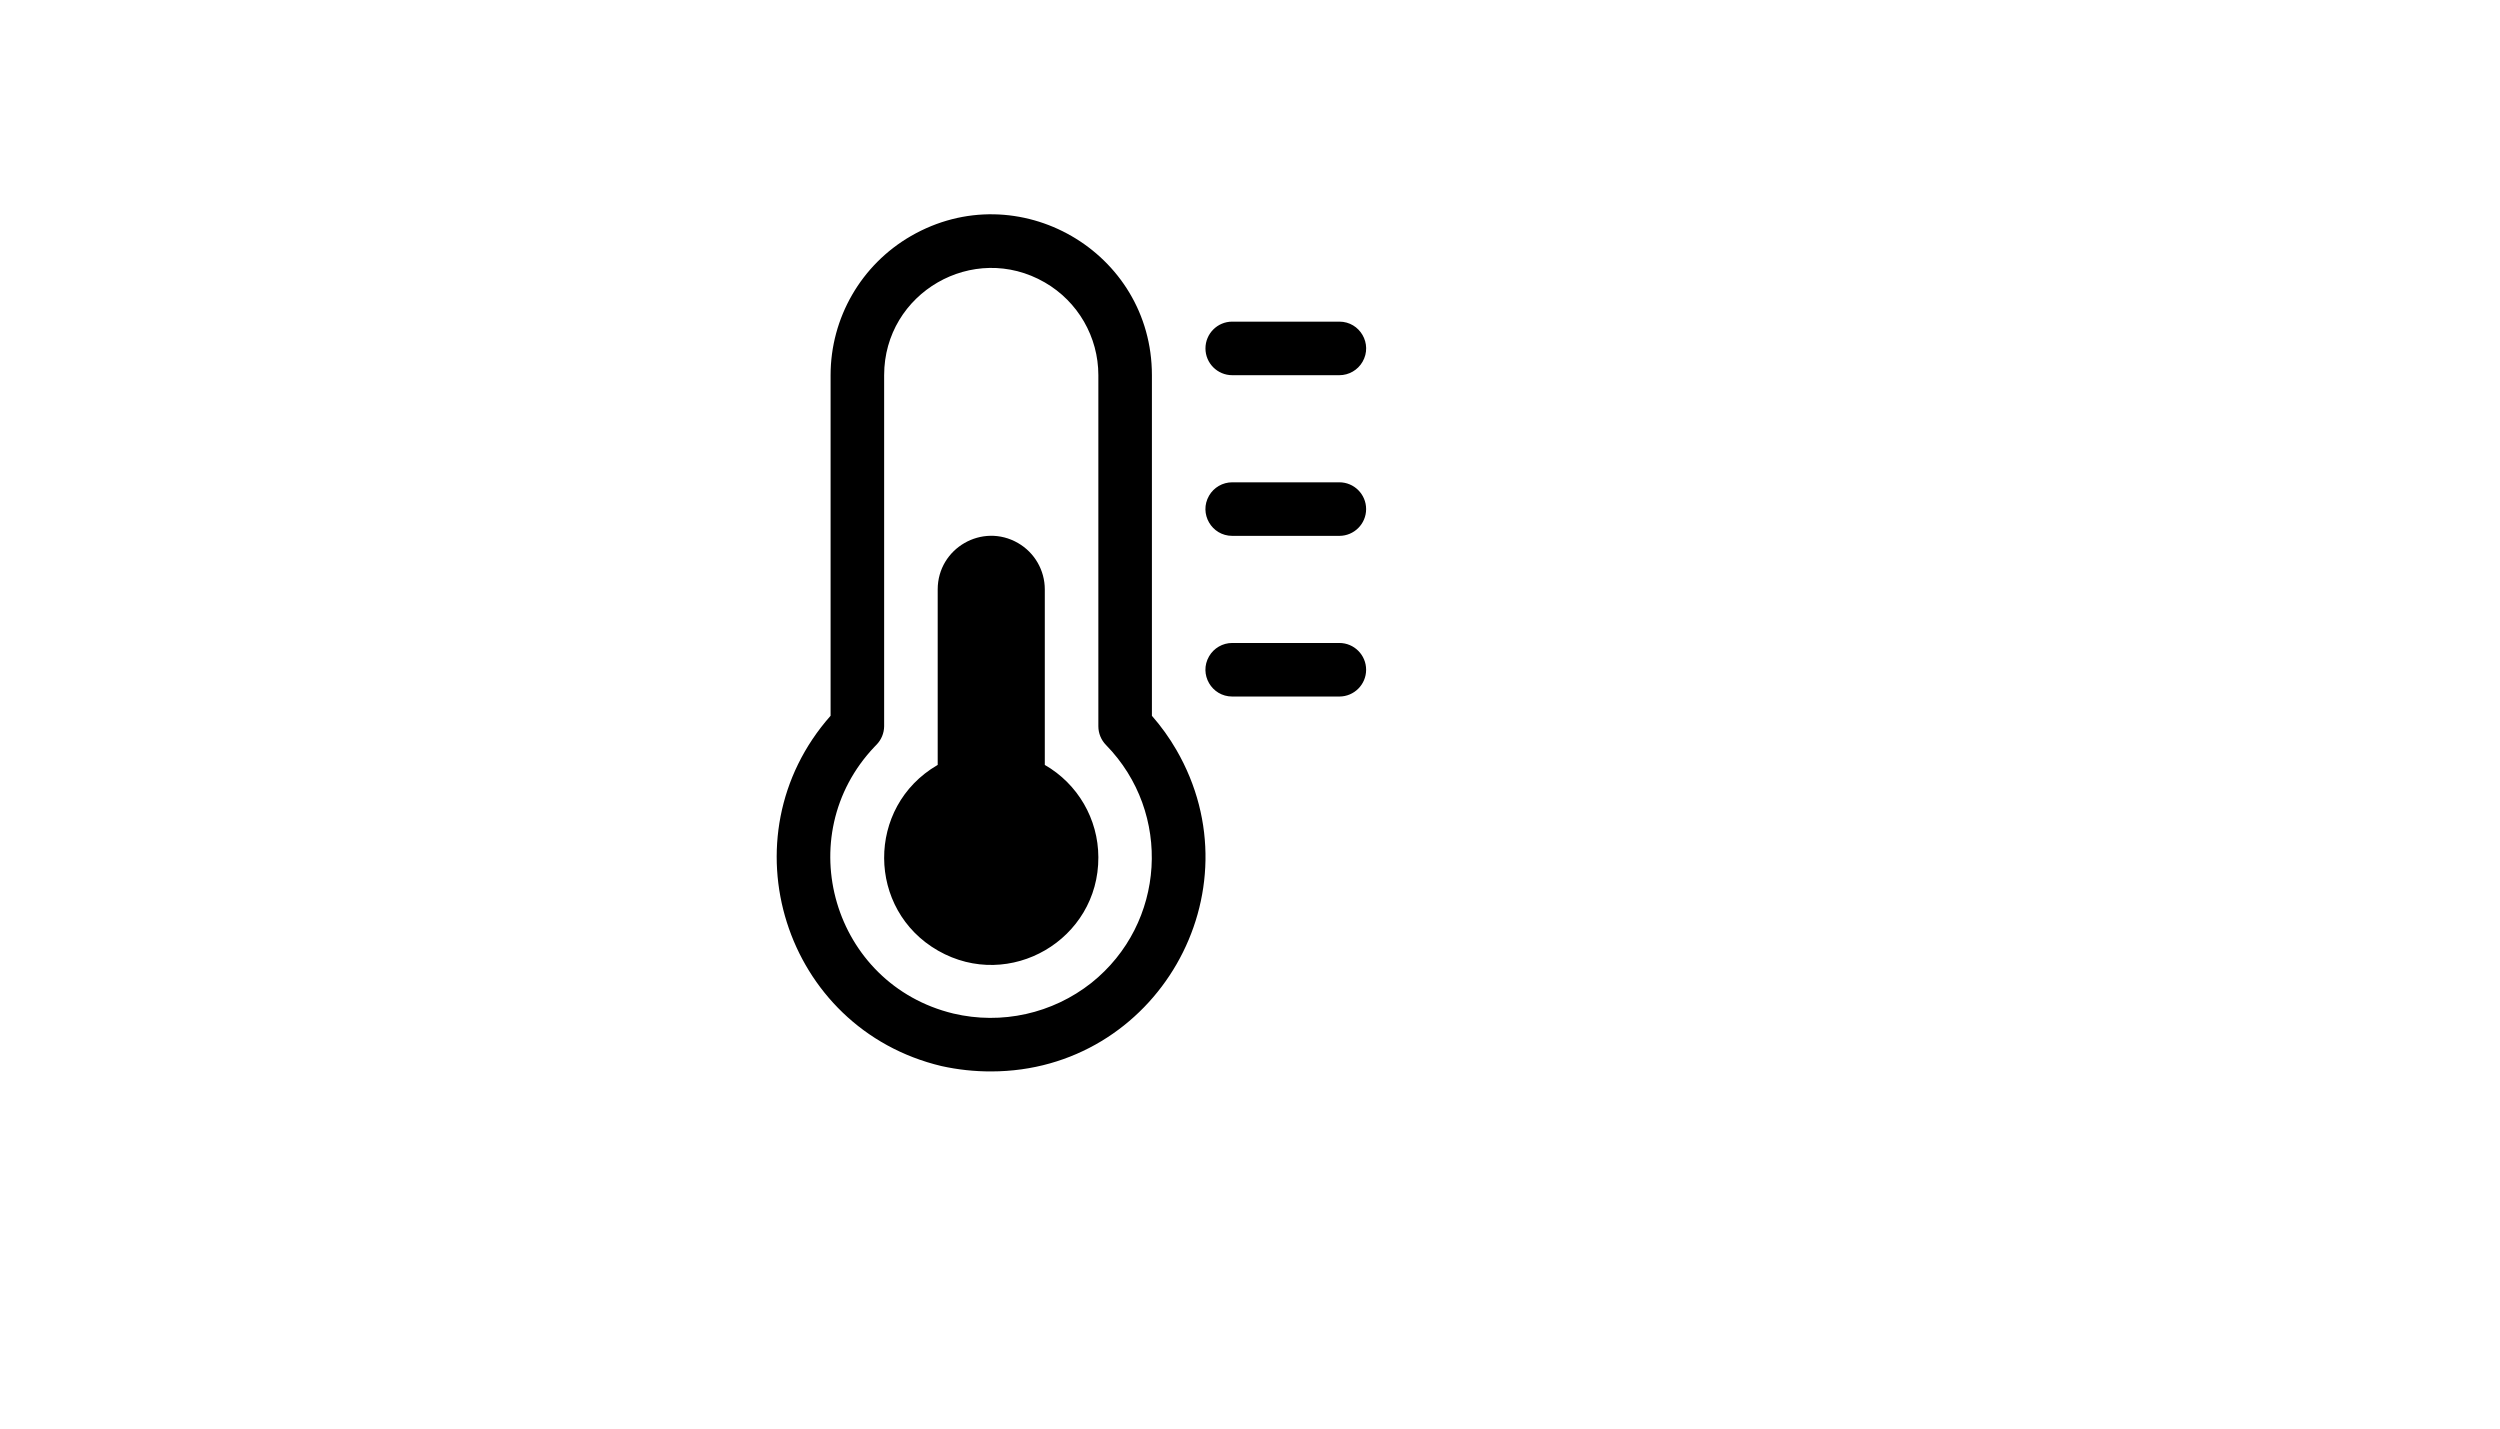 <svg xmlns="http://www.w3.org/2000/svg" version="1.1" xmlns:xlink="http://www.w3.org/1999/xlink" width="100%" height="100%" id="svgWorkerArea" viewBox="-25 -25 875 500" xmlns:idraw="https://idraw.muisca.co" style="background: white;"><defs id="defsdoc"><pattern id="patternBool" x="0" y="0" width="10" height="10" patternUnits="userSpaceOnUse" patternTransform="rotate(35)"><circle cx="5" cy="5" r="4" style="stroke: none;fill: #ff000070;"></circle></pattern></defs><g id="fileImp-913056893" class="cosito"><path id="pathImp-490644443" class="grouped" d="M378.168 106.318C378.168 63.029 331.308 35.973 293.821 57.618 276.423 67.663 265.706 86.228 265.706 106.318 265.706 106.318 265.706 225.516 265.706 225.516 228.203 267.933 249.444 335.022 304.524 348.125 310.241 349.392 316.081 350.02 321.937 350 379.652 349.926 415.646 287.398 386.724 237.449 384.269 233.207 381.403 229.216 378.168 225.535 378.168 225.535 378.168 106.318 378.168 106.318M357.006 318.996C343.381 329.778 325.575 333.735 308.666 329.736 266.59 319.569 251.297 267.665 281.139 236.307 281.347 236.088 281.557 235.872 281.769 235.657 283.46 233.932 284.419 231.623 284.449 229.208 284.449 229.209 284.449 106.318 284.449 106.318 284.449 77.459 315.689 59.421 340.68 73.851 352.279 80.548 359.424 92.925 359.424 106.318 359.424 106.318 359.424 229.209 359.424 229.208 359.43 231.655 360.391 234.004 362.104 235.75 385.369 259.541 383 298.221 357.006 318.996 357.006 318.996 357.006 318.996 357.006 318.996M396.911 96.946C396.911 91.77 401.108 87.573 406.283 87.573 406.283 87.573 443.77 87.573 443.77 87.573 450.985 87.573 455.495 95.384 451.886 101.632 450.213 104.532 447.118 106.318 443.77 106.318 443.77 106.318 406.283 106.318 406.283 106.318 401.108 106.318 396.911 102.121 396.911 96.946 396.911 96.946 396.911 96.946 396.911 96.946M453.142 153.18C453.142 158.355 448.945 162.552 443.77 162.552 443.77 162.552 406.283 162.552 406.283 162.552 399.069 162.552 394.559 154.742 398.167 148.494 399.841 145.594 402.935 143.808 406.283 143.808 406.283 143.808 443.77 143.808 443.77 143.808 448.945 143.808 453.142 148.005 453.142 153.18 453.142 153.18 453.142 153.18 453.142 153.18M453.142 209.414C453.142 214.59 448.945 218.786 443.77 218.786 443.77 218.786 406.283 218.786 406.283 218.786 399.069 218.786 394.559 210.976 398.167 204.728 399.841 201.828 402.935 200.042 406.283 200.042 406.283 200.042 443.77 200.042 443.77 200.042 448.945 200.042 453.142 204.239 453.142 209.414 453.142 209.414 453.142 209.414 453.142 209.414M359.424 275.021C359.555 303.88 328.397 322.059 303.341 307.741 278.284 293.424 278.121 257.35 303.047 242.808 303.096 242.78 303.144 242.752 303.193 242.724 303.193 242.724 303.193 181.297 303.193 181.297 303.193 166.867 318.812 157.849 331.308 165.064 337.108 168.412 340.68 174.6 340.68 181.297 340.68 181.297 340.68 242.724 340.68 242.724 352.243 249.372 359.387 261.682 359.424 275.021 359.424 275.021 359.424 275.021 359.424 275.021"></path></g></svg>